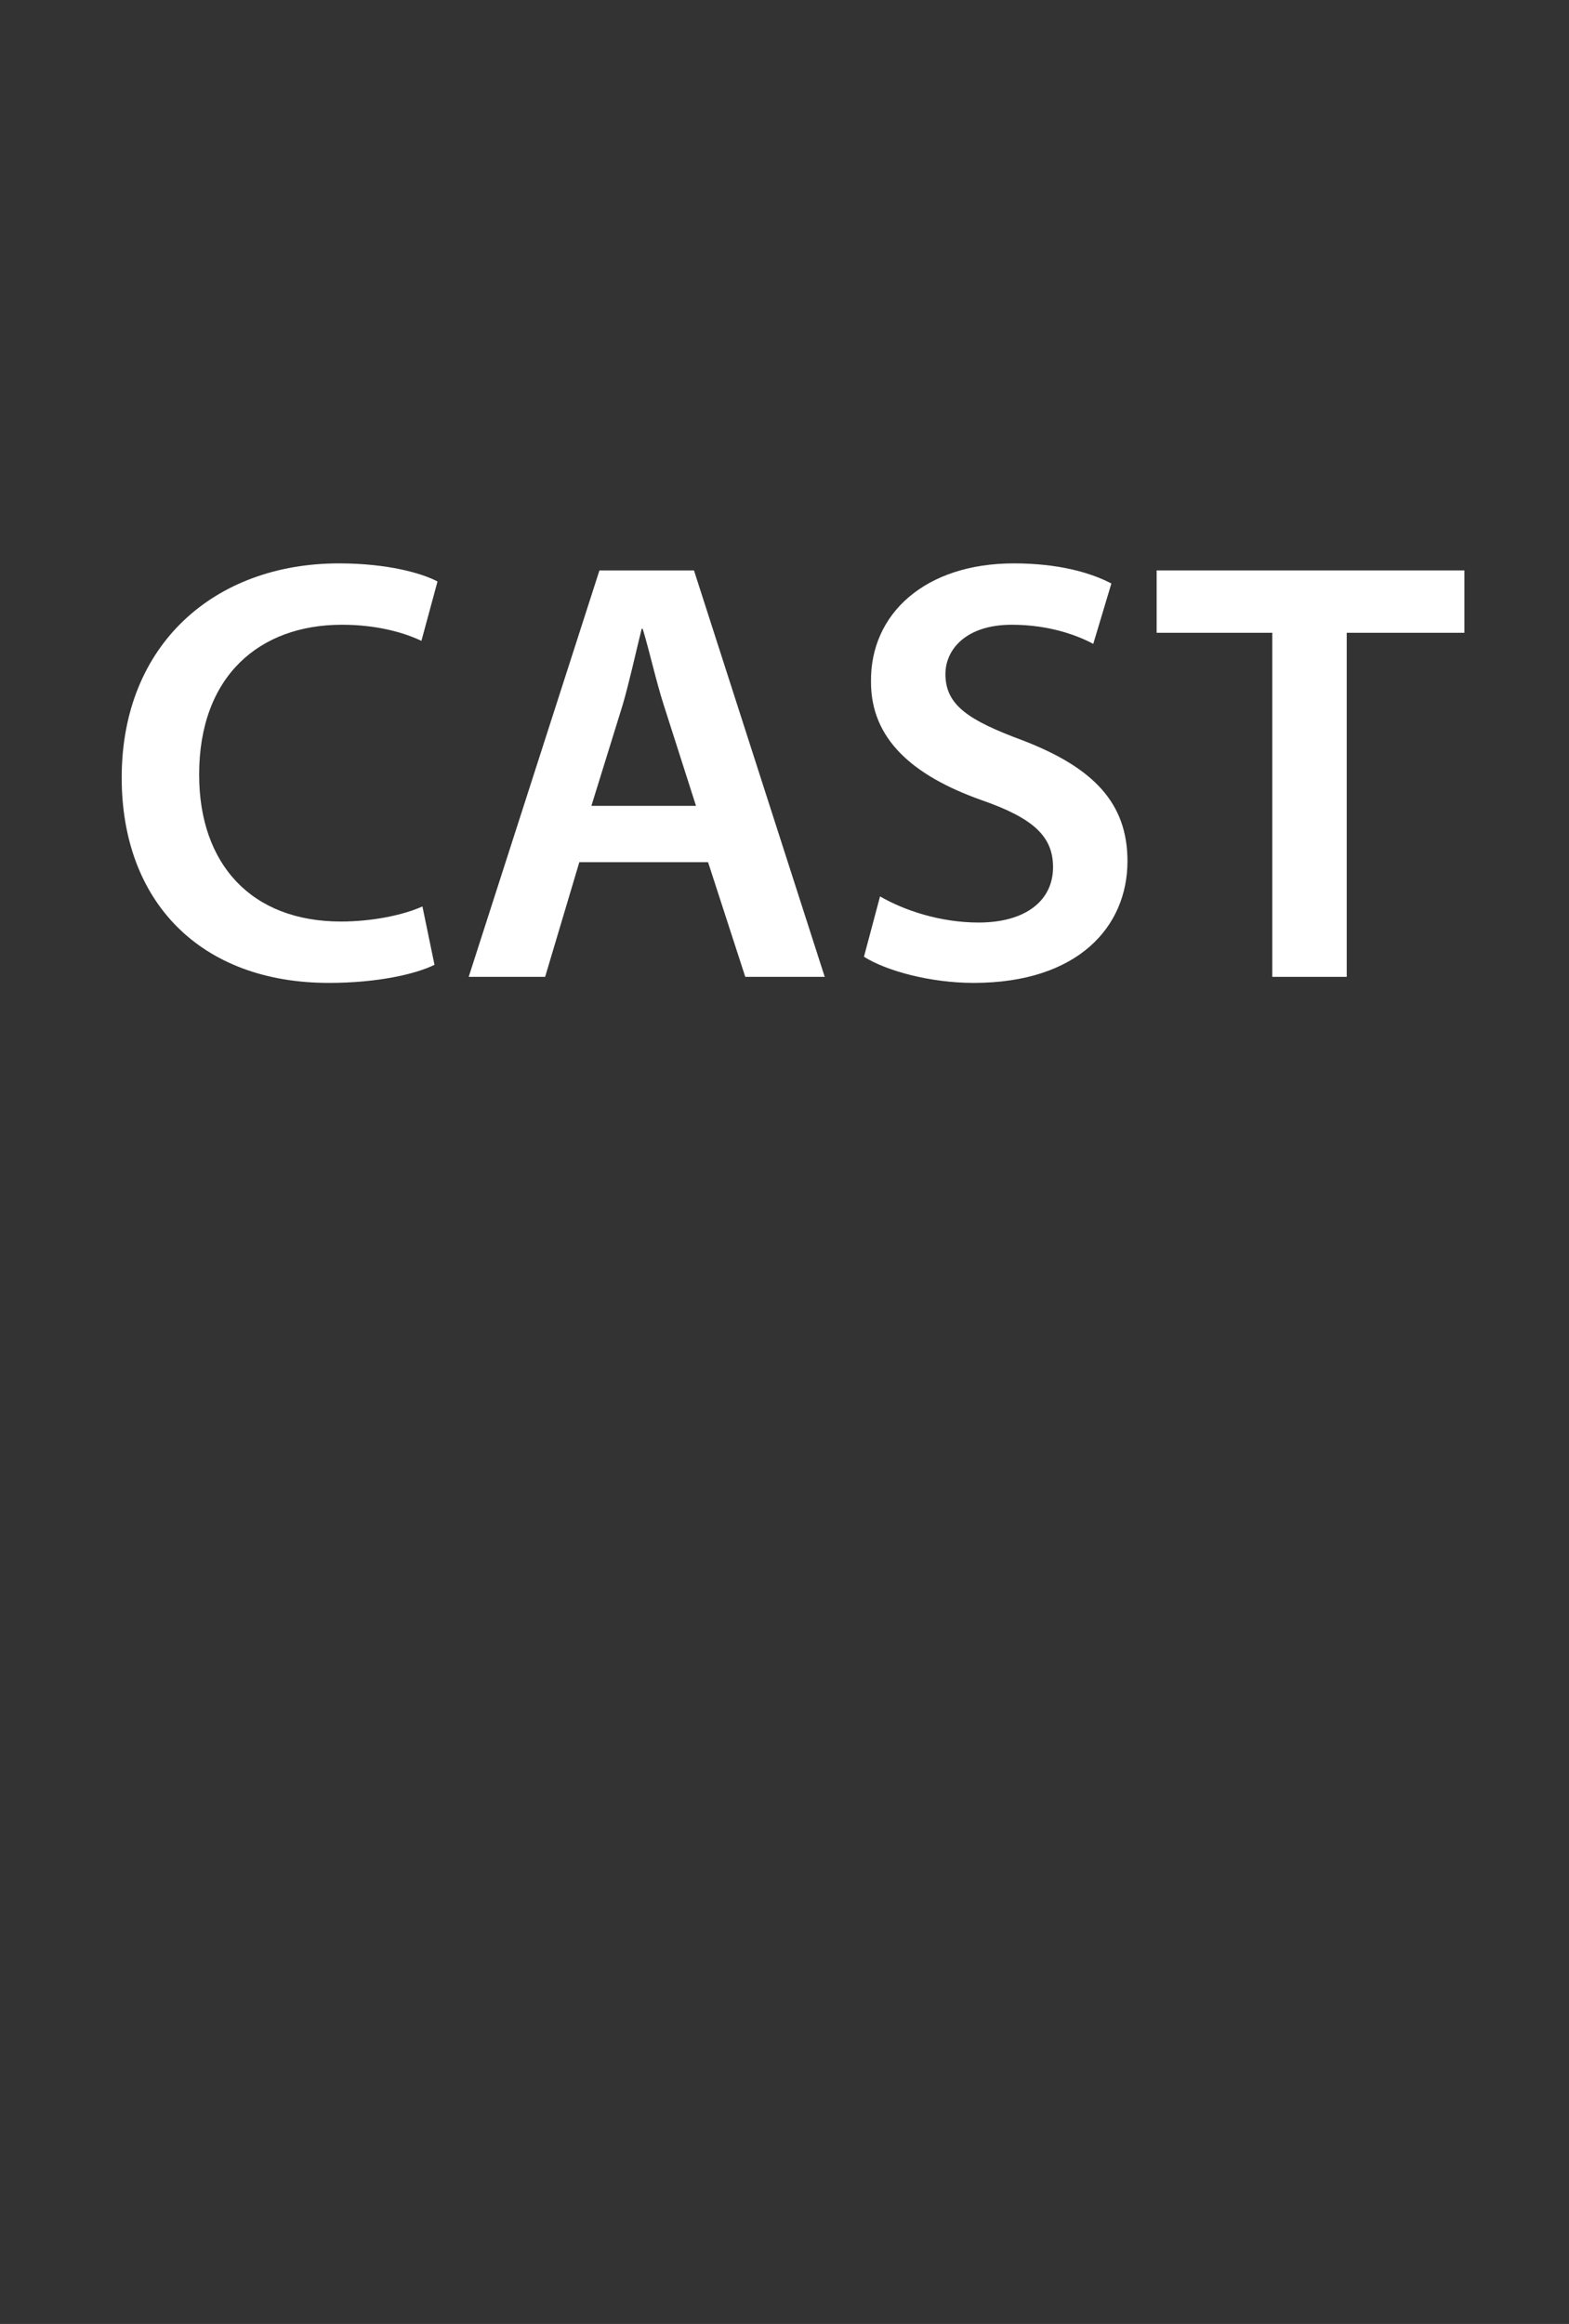 <?xml version="1.0" encoding="utf-8"?>
<!-- Generator: Adobe Illustrator 25.4.1, SVG Export Plug-In . SVG Version: 6.00 Build 0)  -->
<svg version="1.1" xmlns="http://www.w3.org/2000/svg" xmlns:xlink="http://www.w3.org/1999/xlink" x="0px" y="0px"
	 viewBox="0 0 156 231" style="enable-background:new 0 0 156 231;" xml:space="preserve">
<rect x="0" y="0" width="156" height="231" fill="#333333" stroke="none"/>
<style type="text/css">
	.st0{opacity:0.4;}
	.st1{fill:none;}
	.st2{fill-rule:evenodd;clip-rule:evenodd;fill:#C1272D;}
	.st3{fill:#C1272D;}
	.st4{opacity:0.7;}
	.st5{fill-rule:evenodd;clip-rule:evenodd;fill:#1A1A1A;}
	.st6{fill:#1A1A1A;}
	.st7{fill:#FFFFFF;}
	.st8{fill:#999999;}
	.st9{display:none;}
	.st10{display:inline;}
	.st11{clip-path:url(#SVGID_00000028321144413103274140000006825422601622875306_);}
	.st12{fill-rule:evenodd;clip-rule:evenodd;fill:#B52A35;}
	.st13{fill:#FFFFFF;stroke:#FFFFFF;stroke-width:0.5;stroke-miterlimit:10;}
	.st14{fill:#FCEE21;}
	.st15{fill:#333333;stroke:#FFFFFF;stroke-width:2;stroke-miterlimit:10;}
	.st16{fill:#E6E6E6;stroke:#FFFFFF;stroke-width:2;stroke-miterlimit:10;}
	.st17{fill-rule:evenodd;clip-rule:evenodd;}
	.st18{fill:#231815;}
	.st19{fill:#D2D2D3;}
	.st20{fill:#595757;}
	.st21{fill:#9E9E9F;}
	
		.st22{clip-path:url(#SVGID_00000047021273636580328180000005857693404438672520_);fill:none;stroke:#231815;stroke-width:5.669;stroke-miterlimit:10;}
	
		.st23{clip-path:url(#SVGID_00000063634432306522893610000003578511795881286301_);fill:none;stroke:#231815;stroke-width:5.669;stroke-miterlimit:10;}
</style>
<g id="レイヤー_1">
</g>
<g id="レイヤー_2">
</g>
<g id="レイヤー_3">
</g>
<g id="レイヤー_4">
	<g>
		<path class="st7" d="M43.2,95.9c-1.8,0.9-5.6,1.8-10.5,1.8c-12.8,0-20.6-8.1-20.6-20.4c0-13.3,9.3-21.3,21.6-21.3
			c4.9,0,8.3,1,9.8,1.8l-1.6,5.9c-1.9-0.9-4.6-1.6-7.9-1.6c-8.2,0-14.2,5.1-14.2,14.9c0,8.9,5.2,14.6,14.1,14.6c3,0,6.1-0.6,8.1-1.5
			L43.2,95.9z"/>
		<path class="st7" d="M57.6,85.7l-3.4,11.4h-7.6l13-40.4h9.4L82,97.1h-7.9l-3.7-11.4H57.6z M69.2,80.1l-3.2-10
			c-0.8-2.5-1.4-5.3-2.1-7.6h-0.1c-0.6,2.4-1.2,5.2-1.9,7.6l-3.1,10H69.2z"/>
		<path class="st7" d="M87.5,89.1c2.4,1.4,6,2.6,9.8,2.6c4.7,0,7.4-2.2,7.4-5.5c0-3.1-2-4.9-7.2-6.7c-6.7-2.4-10.9-6-10.9-11.7
			C86.5,61,92,56,100.8,56c4.4,0,7.6,0.9,9.7,2l-1.8,6c-1.5-0.8-4.3-1.9-8.1-1.9C96,62.1,94,64.6,94,67c0,3.1,2.3,4.6,7.7,6.6
			c7,2.7,10.4,6.2,10.4,12c0,6.5-4.9,12.1-15.3,12.1c-4.3,0-8.7-1.2-10.9-2.6L87.5,89.1z"/>
		<path class="st7" d="M126.5,62.9H115v-6.2h30.6v6.2h-11.7v34.2h-7.4V62.9z"/>
	</g>
</g>
</svg>
